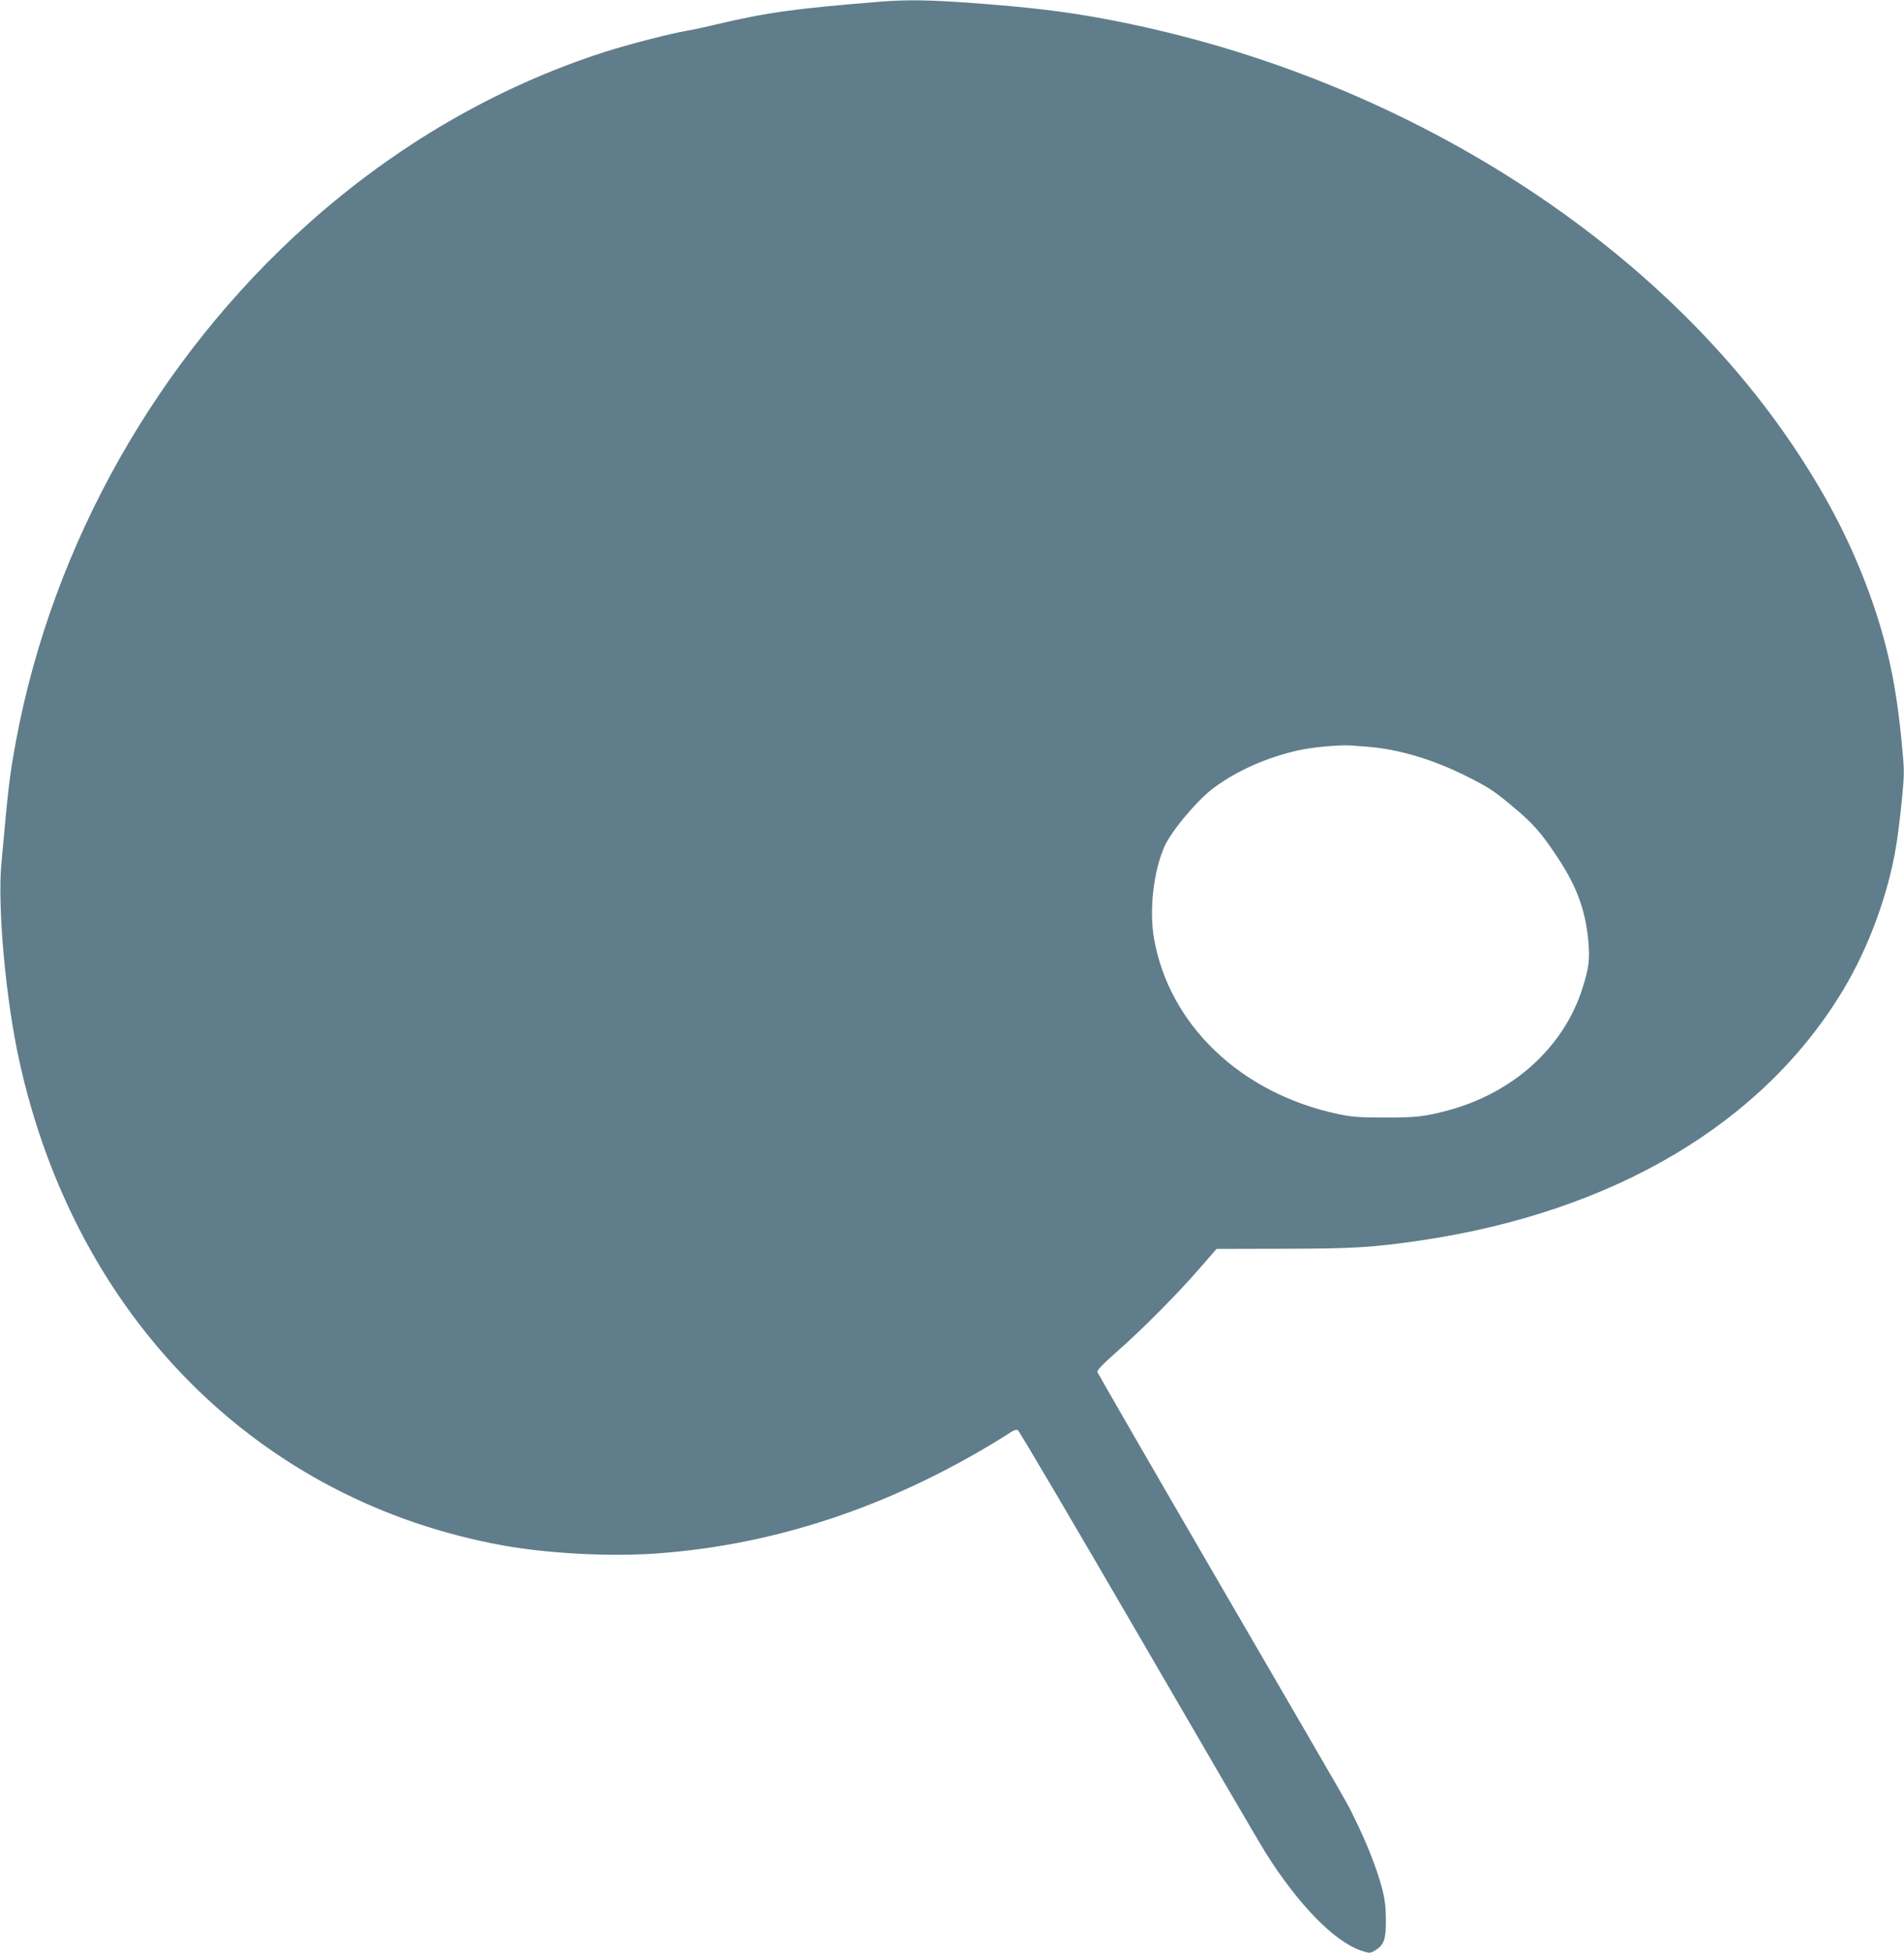 <?xml version="1.0" standalone="no"?>
<!DOCTYPE svg PUBLIC "-//W3C//DTD SVG 20010904//EN"
 "http://www.w3.org/TR/2001/REC-SVG-20010904/DTD/svg10.dtd">
<svg version="1.0" xmlns="http://www.w3.org/2000/svg"
 width="1248pt" height="1280pt" viewBox="0 0 1248 1280"
 preserveAspectRatio="xMidYMid meet">
<g transform="translate(0,1280) scale(0.1,-0.1)"
fill="#607d8b" stroke="none">
<path d="M5770 12789 c-557 -45 -741 -70 -1075 -149 -66 -16 -149 -34 -185
-40 -123 -21 -390 -91 -548 -141 -707 -228 -1367 -611 -1946 -1129 -984 -880
-1669 -2094 -1910 -3380 -43 -234 -50 -289 -97 -811 -26 -284 28 -886 117
-1289 370 -1688 1570 -2890 3174 -3179 295 -53 699 -74 1005 -52 805 58 1589
327 2331 801 12 7 28 11 35 8 8 -3 363 -606 789 -1339 426 -734 801 -1377 834
-1429 215 -342 451 -584 628 -644 56 -18 57 -18 89 0 61 36 74 73 73 204 -1
90 -7 137 -28 215 -33 122 -100 293 -173 439 -66 134 44 -58 -893 1554 -436
750 -794 1371 -797 1380 -3 12 37 53 134 139 159 139 404 386 547 553 l100
115 435 1 c455 0 593 9 901 54 1265 187 2243 765 2770 1640 169 281 297 629
349 949 11 64 27 198 37 298 17 174 17 192 0 365 -36 388 -95 662 -211 984
-117 321 -264 611 -472 927 -932 1418 -2660 2497 -4558 2846 -254 47 -483 74
-848 101 -290 21 -430 23 -607 9z m3205 -4884 c202 -17 428 -86 645 -196 132
-66 175 -94 280 -182 150 -124 200 -181 313 -352 122 -186 177 -335 197 -533
12 -127 6 -181 -37 -317 -122 -387 -452 -687 -884 -803 -152 -40 -210 -47
-414 -46 -167 0 -217 4 -305 23 -637 135 -1107 584 -1206 1151 -32 187 -4 438
69 603 47 104 216 305 326 386 151 111 341 195 544 242 95 22 278 39 357 33
25 -2 77 -6 115 -9z"/>
</g>
</svg>
